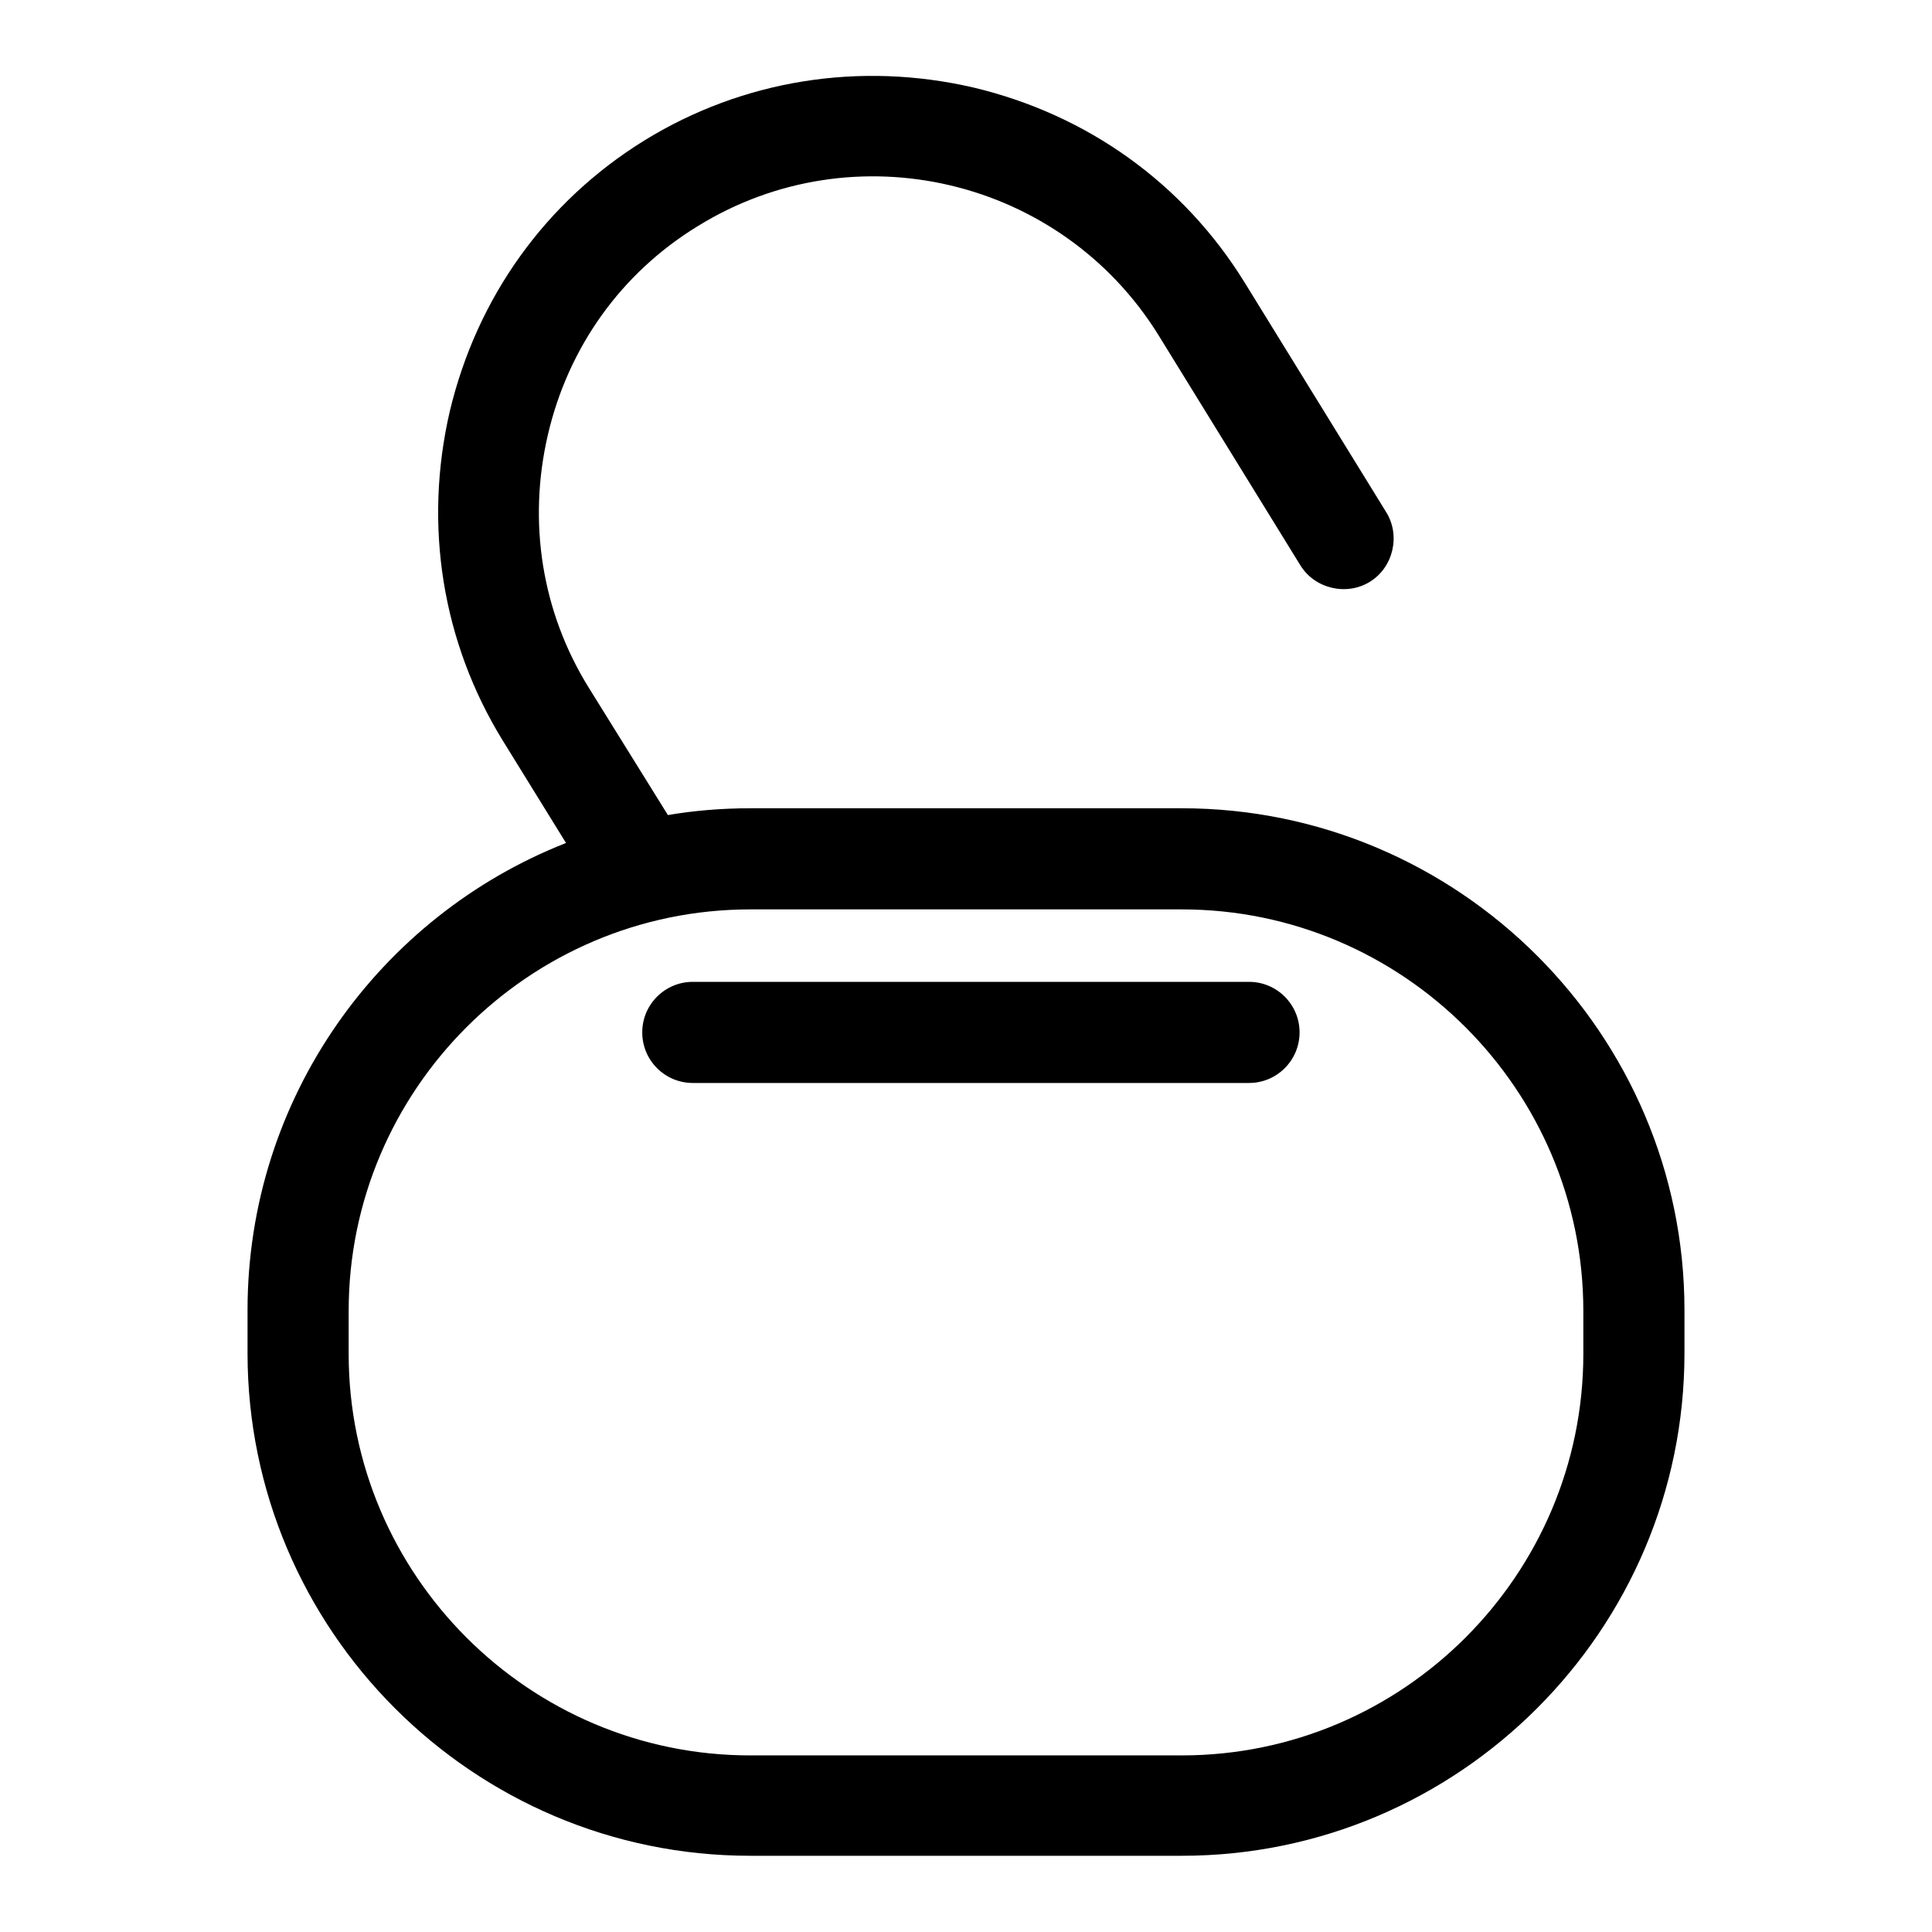 <?xml version="1.0" encoding="utf-8"?>
<!-- Svg Vector Icons : http://www.onlinewebfonts.com/icon -->
<!DOCTYPE svg PUBLIC "-//W3C//DTD SVG 1.1//EN" "http://www.w3.org/Graphics/SVG/1.1/DTD/svg11.dtd">
<svg version="1.1" xmlns="http://www.w3.org/2000/svg" xmlns:xlink="http://www.w3.org/1999/xlink" x="0px" y="0px" viewBox="0 0 256 256" enable-background="new 0 0 256 256" xml:space="preserve">
<g> <path fill="#000000" d="M156.6,107.1H99.4c-3.7,0-7.4,0.3-10.9,0.9L78,91.1c-6.2-10-8.1-21.9-5.4-33.5C75.3,46,82.3,36.2,92.4,30 c20.8-12.9,48.2-6.4,61.1,14.4l18.8,30.5c1.9,3.1,6.1,4.1,9.2,2.2c3.1-1.9,4.1-6.1,2.2-9.2l-18.8-30.5 c-8.1-13.1-20.8-22.2-35.9-25.8c-15.1-3.5-30.6-1-43.6,7c-13.1,8.1-22.2,20.8-25.8,35.9c-3.5,15.1-1,30.6,7,43.6l8.4,13.6 c-24.7,9.7-42.2,33.8-42.2,61.9v5.7c0,36.7,29.9,66.6,66.6,66.6h57.2c36.7,0,66.6-29.9,66.6-66.6v-5.7 C223.2,137,193.3,107.1,156.6,107.1z M209.8,179.4c0,29.3-23.9,53.2-53.2,53.2H99.4c-29.3,0-53.2-23.9-53.2-53.2v-5.7 c0-29.3,23.9-53.2,53.2-53.2h57.2c29.3,0,53.2,23.9,53.2,53.2V179.4z M165.5,130.1H91.8c-3.7,0-6.7,3-6.7,6.7c0,3.7,3,6.7,6.7,6.7 h73.7c3.7,0,6.7-3,6.7-6.7C172.2,133.1,169.2,130.1,165.5,130.1z"/></g>
</svg>